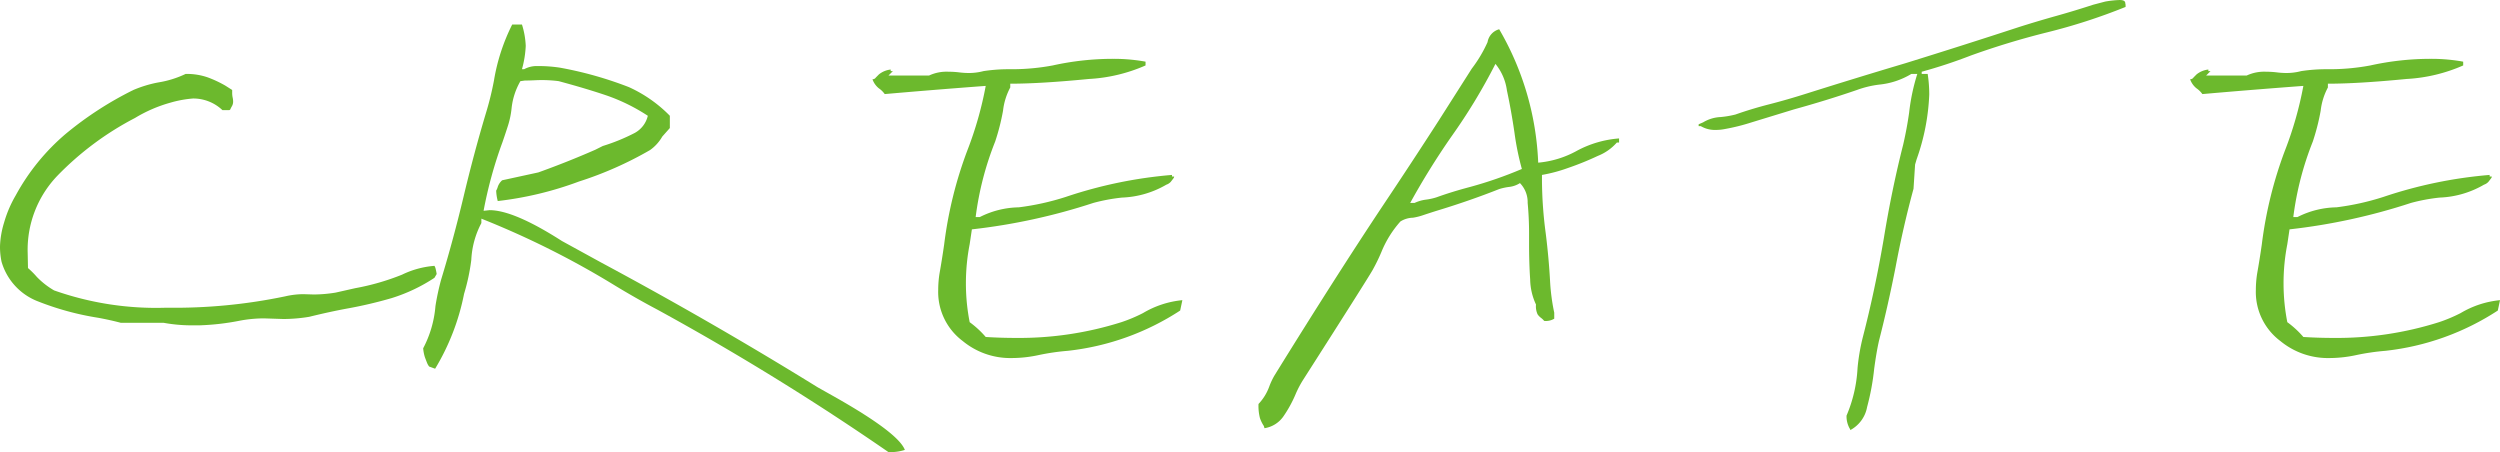 <svg id="图层_1" data-name="图层 1" xmlns="http://www.w3.org/2000/svg" width="186.234" height="33.68" viewBox="0 0 186.234 33.68">
  <defs>
    <style>
      .cls-1 {
        fill: #6cb92d;
      }
    </style>
  </defs>
  <g>
    <path class="cls-1" d="M77.665,253.79a11.716,11.716,0,0,1-2.297-.188h-3.188q-.797-.211-1.688-.375a21.077,21.077,0,0,1-4.477-1.219,4.501,4.501,0,0,1-2.719-2.953,5.503,5.503,0,0,1-.117-1.125,6.748,6.748,0,0,1,.305-1.793,8.764,8.764,0,0,1,.867-2.027,16.097,16.097,0,0,1,3.738-4.594,25.756,25.756,0,0,1,5.027-3.258,8.939,8.939,0,0,1,1.852-.562,7.464,7.464,0,0,0,2.039-.633,4.735,4.735,0,0,1,1.652.258,8.633,8.633,0,0,1,1.301.609l.516.328v.211a1.676,1.676,0,0,0,.035.352,1.375,1.375,0,0,1,.035.281.689.689,0,0,1-.082.352,2.184,2.184,0,0,0-.117.223.114.114,0,0,1-.105.082h-.492a3.165,3.165,0,0,0-2.18-.867,8.219,8.219,0,0,0-1.676.305,10.553,10.553,0,0,0-2.66,1.148,22.463,22.463,0,0,0-5.789,4.312,7.967,7.967,0,0,0-2.203,5.742l.023,1.125a6.497,6.497,0,0,1,.656.656,5.841,5.841,0,0,0,1.289,1.008,22.785,22.785,0,0,0,8.367,1.289,40.261,40.261,0,0,0,8.836-.844,6.19,6.19,0,0,1,1.359-.164l.773.023a10.269,10.269,0,0,0,1.641-.141l1.453-.328a17.8,17.8,0,0,0,3.492-1.008,6.705,6.705,0,0,1,2.414-.656q.047.094.07.152a4.216,4.216,0,0,1,.094.457l-.164.281a12.484,12.484,0,0,1-3.188,1.512,32.136,32.136,0,0,1-3.352.785q-1.266.234-2.789.609a11.974,11.974,0,0,1-1.922.164l-1.453-.047a9.951,9.951,0,0,0-1.758.164,18.308,18.308,0,0,1-2.977.352Z" transform="translate(-63.18 -229.555)"/>
    <path class="cls-1" d="M112.188,252.641q-1.641-.867-3.258-1.852a64.912,64.912,0,0,0-9.891-4.945v.328a6.499,6.499,0,0,0-.75,2.742,15.208,15.208,0,0,1-.539,2.531,17.174,17.174,0,0,1-2.156,5.578l-.445-.164a1.151,1.151,0,0,1-.164-.293q-.07-.176-.152-.398a2.953,2.953,0,0,1-.129-.668,8.145,8.145,0,0,0,.914-3.141,18.218,18.218,0,0,1,.422-1.969q.914-3,1.676-6.199t1.652-6.176a22.628,22.628,0,0,0,.609-2.461,14.538,14.538,0,0,1,1.359-4.172h.727a6.107,6.107,0,0,1,.281,1.594,7.741,7.741,0,0,1-.281,1.734h.164a1.963,1.963,0,0,1,1.008-.234,10.657,10.657,0,0,1,1.641.117,27.835,27.835,0,0,1,5.156,1.453,10.124,10.124,0,0,1,3.047,2.133v.914l-.562.633a3.144,3.144,0,0,1-.914,1.008,26.917,26.917,0,0,1-5.297,2.344,25.576,25.576,0,0,1-6.047,1.453,3.567,3.567,0,0,1-.117-.773,1.386,1.386,0,0,0,.129-.316,1.176,1.176,0,0,1,.316-.457l2.695-.586q2.156-.773,4.242-1.688l.562-.281a14.253,14.253,0,0,0,2.379-.973,1.963,1.963,0,0,0,.973-1.277,13.846,13.846,0,0,0-3.035-1.5q-1.512-.516-3.598-1.078-.328-.047-.785-.07t-.949,0q-.492.023-.797.023l-.328.047a5.113,5.113,0,0,0-.656,2.016,6.405,6.405,0,0,1-.27,1.301q-.199.621-.41,1.23a31.677,31.677,0,0,0-1.406,5.109l.445-.047q1.805,0,5.391,2.297l2.906,1.594q8.344,4.477,16.148,9.305l1.125.633q4.875,2.742,5.367,4.031a3.635,3.635,0,0,1-1.219.164A195.159,195.159,0,0,0,112.188,252.641Z" transform="translate(-63.18 -229.555)"/>
    <path class="cls-1" d="M134.899,254.961a4.563,4.563,0,0,1-1.828-3.82,7.855,7.855,0,0,1,.094-1.195q.188-1.055.352-2.203a30.359,30.359,0,0,1,1.734-7.008,26.698,26.698,0,0,0,1.359-4.781q-3.773.281-7.523.609a1.805,1.805,0,0,0-.445-.434,1.511,1.511,0,0,1-.469-.668.328.328,0,0,0,.199-.07q.035-.047.281-.293a1.685,1.685,0,0,1,.879-.363v.117h.164l-.328.328h3.023a3.075,3.075,0,0,1,1.453-.281,6.519,6.519,0,0,1,.785.047,5.809,5.809,0,0,0,.691.047,4.266,4.266,0,0,0,1.125-.141,12.469,12.469,0,0,1,1.852-.141h.422a16.45,16.45,0,0,0,2.883-.281,20.787,20.787,0,0,1,4.5-.492,13.099,13.099,0,0,1,2.414.211v.281a12.071,12.071,0,0,1-4.219,1.008q-3.609.352-5.859.352v.281a4.799,4.799,0,0,0-.539,1.734,16.419,16.419,0,0,1-.586,2.297,22.86,22.86,0,0,0-1.453,5.625h.305a6.646,6.646,0,0,1,2.906-.727,19.119,19.119,0,0,0,3.492-.773,33.413,33.413,0,0,1,7.922-1.641v.117h.164l-.023.094q-.141.188-.234.305a.792.792,0,0,1-.328.211,7.074,7.074,0,0,1-3.305.961,13.534,13.534,0,0,0-2.133.398,45.023,45.023,0,0,1-9.047,1.969l-.164,1.102a15.143,15.143,0,0,0-.281,2.93,14.9,14.9,0,0,0,.281,2.883,6.966,6.966,0,0,1,1.195,1.102q1.125.07,2.227.07a25.234,25.234,0,0,0,7.875-1.172,11.391,11.391,0,0,0,1.617-.68,7.052,7.052,0,0,1,2.93-.961l-.164.773a19.1,19.1,0,0,1-8.367,3,17.232,17.232,0,0,0-2.168.316,9.496,9.496,0,0,1-1.98.223A5.57,5.57,0,0,1,134.899,254.961Z" transform="translate(-63.18 -229.555)"/>
    <path class="cls-1" d="M157.329,261.29a2.497,2.497,0,0,1-.293-.598,3.643,3.643,0,0,1-.105-1.043,3.739,3.739,0,0,0,.797-1.289,5.219,5.219,0,0,1,.398-.844q4.523-7.312,8.062-12.633,2.133-3.188,4.172-6.352l2.461-3.867a9.947,9.947,0,0,0,1.172-1.969,1.198,1.198,0,0,1,.867-.961,21.374,21.374,0,0,1,2.906,9.938,7.267,7.267,0,0,0,2.895-.891,7.887,7.887,0,0,1,3.129-.914v.305h-.164a3.685,3.685,0,0,1-1.418.996,21.721,21.721,0,0,1-2.227.902,11.512,11.512,0,0,1-1.934.516v.445a30.893,30.893,0,0,0,.281,3.914q.234,1.875.328,3.656a15.284,15.284,0,0,0,.305,2.25v.445a1.202,1.202,0,0,1-.75.164,1.378,1.378,0,0,0-.246-.234,1.117,1.117,0,0,1-.246-.258,1.439,1.439,0,0,1-.117-.727,4.564,4.564,0,0,1-.434-1.863q-.082-1.23-.082-2.637v-.797q0-1.148-.105-2.273a2.04,2.04,0,0,0-.574-1.477,1.86,1.86,0,0,1-.773.281,4.254,4.254,0,0,0-.773.164q-2.25.891-4.734,1.641-.516.164-.938.305a4.366,4.366,0,0,1-.75.188,1.839,1.839,0,0,0-.938.281,7.838,7.838,0,0,0-1.406,2.25,13.136,13.136,0,0,1-.668,1.371q-.363.645-5.168,8.168a7.476,7.476,0,0,0-.586,1.125,9.182,9.182,0,0,1-.879,1.594,2.105,2.105,0,0,1-1.418.891Zm11.227-16.617a2.839,2.839,0,0,1,.844-.246,4.301,4.301,0,0,0,.797-.176q1.172-.422,2.508-.773a30,30,0,0,0,3.844-1.336,20.289,20.289,0,0,1-.551-2.707q-.246-1.676-.562-3.141a3.952,3.952,0,0,0-.855-1.98,42.683,42.683,0,0,1-3.281,5.414,55.482,55.482,0,0,0-3.07,4.945Z" transform="translate(-63.18 -229.555)"/>
    <path class="cls-1" d="M200.969,261.477a1.863,1.863,0,0,1-.234-.961,10.38,10.38,0,0,0,.82-3.539,15.078,15.078,0,0,1,.398-2.32q.914-3.539,1.57-7.406.586-3.586,1.43-6.914.281-1.219.445-2.391a15.02,15.02,0,0,1,.609-2.883H205.563a5.729,5.729,0,0,1-2.414.797,7.417,7.417,0,0,0-1.641.398q-2.25.773-4.711,1.453l-3.141.961a15.05,15.05,0,0,1-1.969.492,3.464,3.464,0,0,1-.68.07,2.071,2.071,0,0,1-1.125-.281h-.164V238.813l.328-.141a2.759,2.759,0,0,1,1.312-.398,7.064,7.064,0,0,0,1.102-.188q1.195-.422,2.52-.762t2.73-.785q3.633-1.148,7.406-2.273,4.312-1.336,8.461-2.695,1.406-.445,2.789-.832t2.742-.832l.891-.234a7.506,7.506,0,0,1,1.078-.117q.422,0,.422.234l.023.117v.164a43.59,43.59,0,0,1-5.859,1.898,58.583,58.583,0,0,0-5.672,1.723,37.694,37.694,0,0,1-3.656,1.207v.164h.445a10.16,10.16,0,0,1,.117,1.523,16.2,16.2,0,0,1-.938,4.828l-.117.398-.117,1.805q-.773,2.836-1.336,5.836-.562,2.859-1.242,5.508-.188.844-.352,2.062a18.078,18.078,0,0,1-.527,2.848,2.436,2.436,0,0,1-1.254,1.723A.159.159,0,0,0,200.969,261.477Z" transform="translate(-63.18 -229.555)"/>
    <path class="cls-1" d="M233.055,254.961a4.563,4.563,0,0,1-1.828-3.82,7.855,7.855,0,0,1,.094-1.195q.188-1.055.352-2.203a30.359,30.359,0,0,1,1.734-7.008,26.698,26.698,0,0,0,1.359-4.781q-3.773.281-7.523.609a1.805,1.805,0,0,0-.445-.434,1.511,1.511,0,0,1-.469-.668.328.328,0,0,0,.199-.07q.035-.047.281-.293a1.685,1.685,0,0,1,.879-.363v.117h.164l-.328.328h3.023a3.075,3.075,0,0,1,1.453-.281,6.519,6.519,0,0,1,.785.047,5.809,5.809,0,0,0,.691.047,4.266,4.266,0,0,0,1.125-.141,12.469,12.469,0,0,1,1.852-.141h.422a16.45,16.45,0,0,0,2.883-.281,20.787,20.787,0,0,1,4.5-.492,13.099,13.099,0,0,1,2.414.211v.281a12.071,12.071,0,0,1-4.219,1.008q-3.609.352-5.859.352v.281a4.799,4.799,0,0,0-.539,1.734,16.419,16.419,0,0,1-.586,2.297,22.86,22.86,0,0,0-1.453,5.625h.305a6.646,6.646,0,0,1,2.906-.727,19.119,19.119,0,0,0,3.492-.773,33.413,33.413,0,0,1,7.922-1.641v.117h.164l-.023.094q-.141.188-.234.305a.792.792,0,0,1-.328.211,7.074,7.074,0,0,1-3.305.961,13.534,13.534,0,0,0-2.133.398,45.023,45.023,0,0,1-9.047,1.969l-.164,1.102a15.143,15.143,0,0,0-.281,2.93,14.9,14.9,0,0,0,.281,2.883,6.966,6.966,0,0,1,1.195,1.102q1.125.07,2.227.07a25.234,25.234,0,0,0,7.875-1.172,11.391,11.391,0,0,0,1.617-.68,7.052,7.052,0,0,1,2.93-.961l-.164.773a19.1,19.1,0,0,1-8.367,3,17.232,17.232,0,0,0-2.168.316,9.496,9.496,0,0,1-1.98.223A5.57,5.57,0,0,1,233.055,254.961Z" transform="translate(-63.18 -229.555)"/>
  </g>
</svg>
